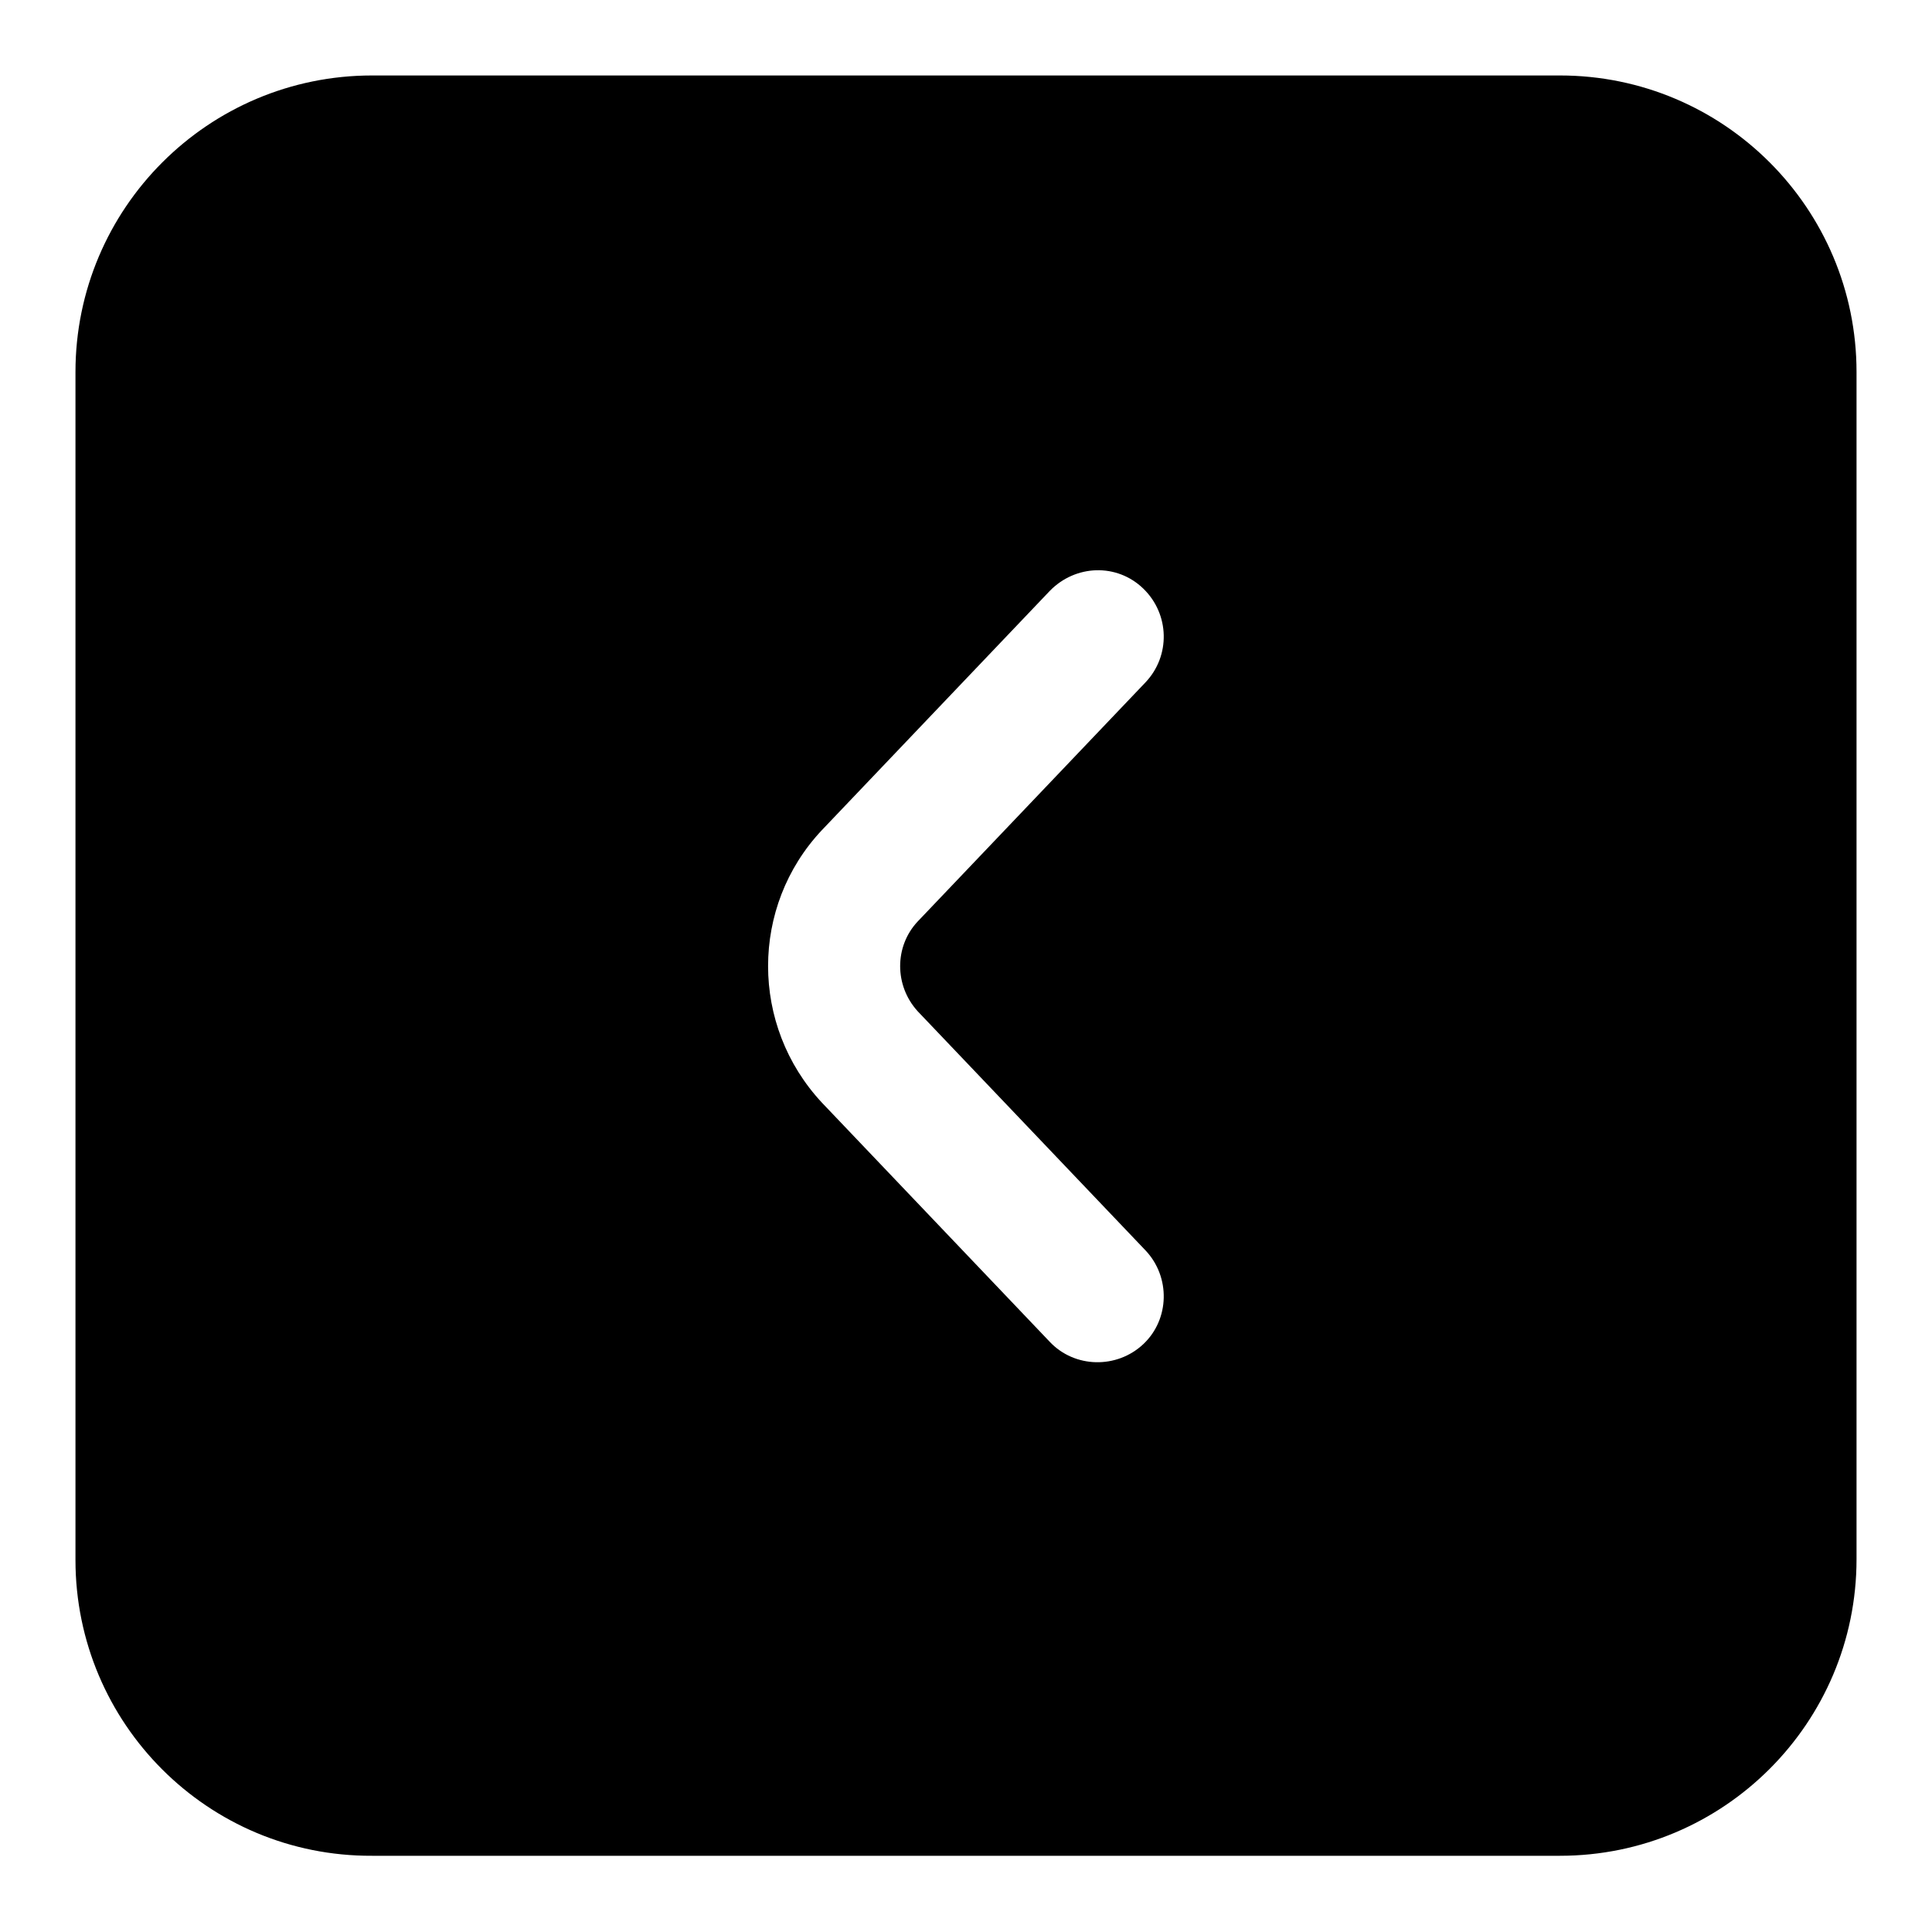 <?xml version="1.0" encoding="utf-8"?>
<!-- Svg Vector Icons : http://www.onlinewebfonts.com/icon -->
<!DOCTYPE svg PUBLIC "-//W3C//DTD SVG 1.1//EN" "http://www.w3.org/Graphics/SVG/1.1/DTD/svg11.dtd">
<svg version="1.1" xmlns="http://www.w3.org/2000/svg" xmlns:xlink="http://www.w3.org/1999/xlink" x="0px" y="0px" viewBox="0 0 256 256" enable-background="new 0 0 256 256" xml:space="preserve">
<g> <path fill="#000000" d="M206.7,10c21.7,0,39.3,17.6,39.3,39.3v157.3c0,21.7-17.6,39.3-39.3,39.3H49.3C27.6,246,10,228.4,10,206.7 V49.3C10,27.6,27.6,10,49.3,10H206.7z M139.1,78.3L108.9,110c-9.5,10.1-9.5,25.9,0,36.1l30.2,31.7c3.3,3.5,8.9,3.6,12.4,0.3 c3.5-3.3,3.6-8.9,0.3-12.4l0,0l-30.2-31.7c-3.1-3.4-3.1-8.6,0-11.9l30.2-31.7c3.3-3.5,3.2-9-0.3-12.4 C148,74.6,142.5,74.8,139.1,78.3z"/></g>
</svg>